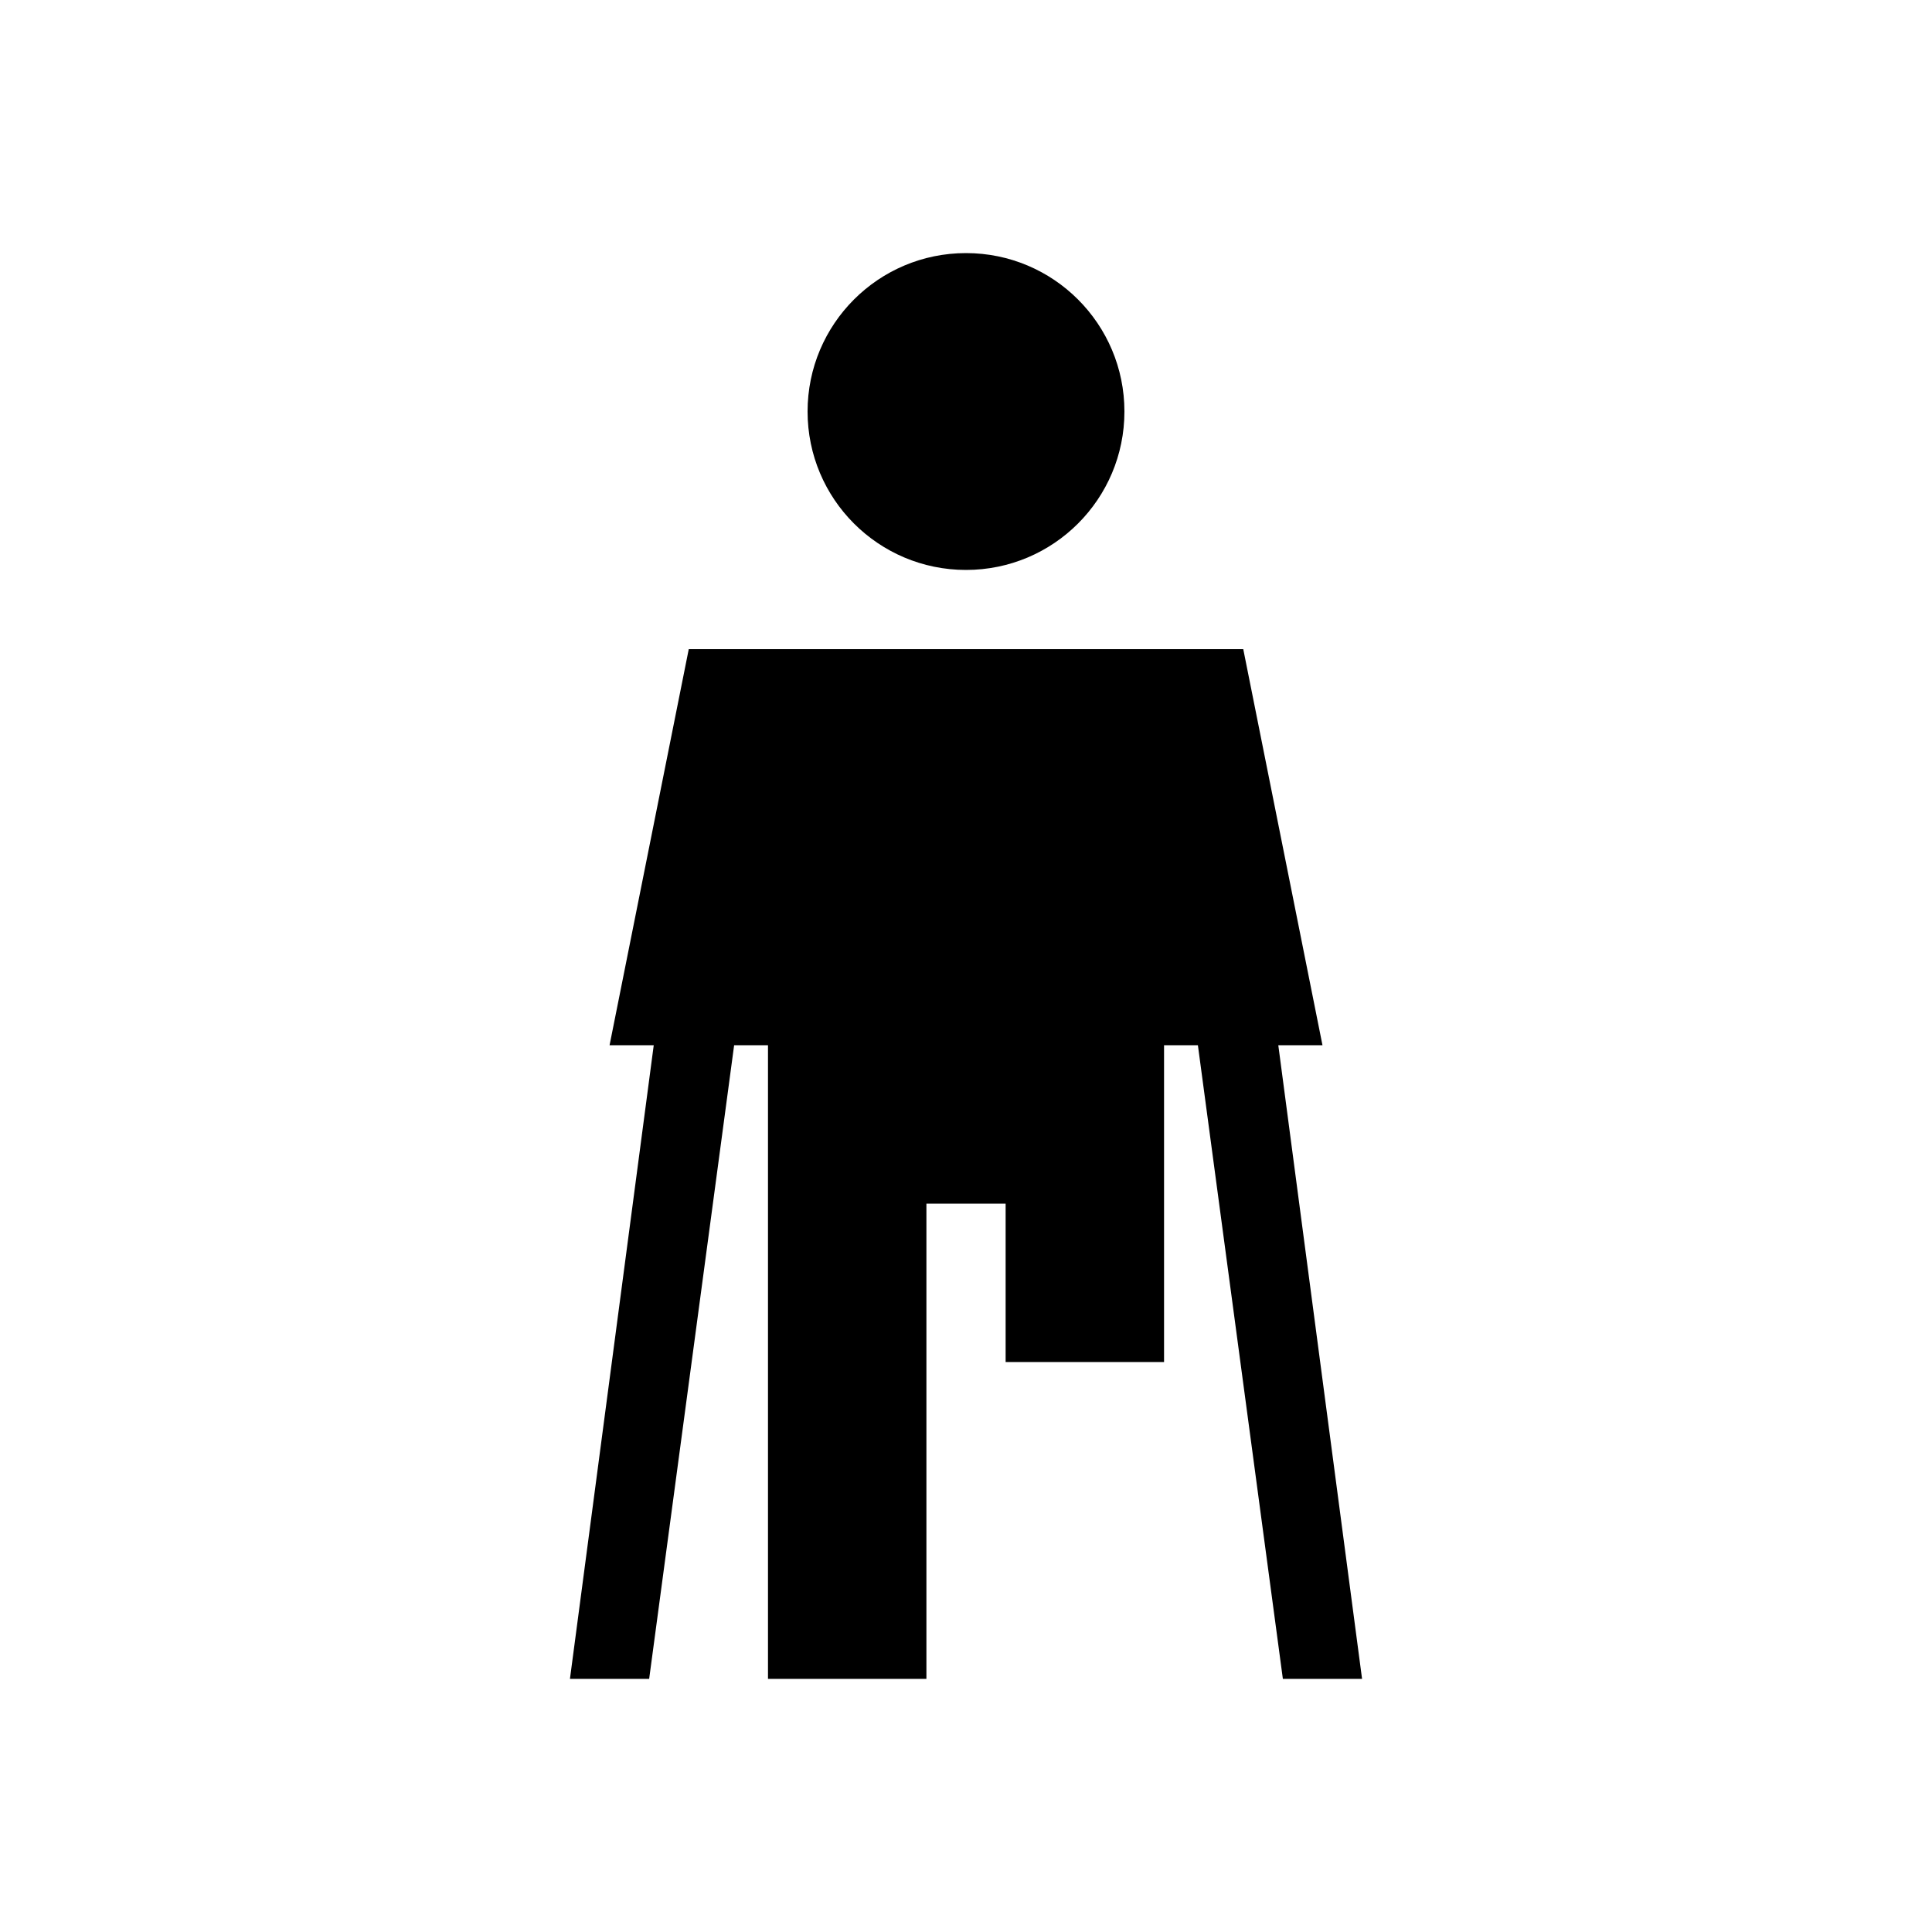 <?xml version="1.0" encoding="UTF-8"?>
<!-- Uploaded to: SVG Repo, www.svgrepo.com, Generator: SVG Repo Mixer Tools -->
<svg fill="#000000" width="800px" height="800px" version="1.1" viewBox="144 144 512 512" xmlns="http://www.w3.org/2000/svg">
 <path d="m400 295.04c-23.188 0-41.984-18.797-41.984-41.984s18.797-41.984 41.984-41.984 41.984 18.797 41.984 41.984-18.797 41.984-41.984 41.984zm-73.473 20.992h146.95l20.992 104.96h-11.707l22.199 167.93h-20.988l-22.52-167.93h-8.969v83.965h-41.984v-41.98h-20.992v125.95h-41.984v-167.93h-8.973l-22.52 167.93h-20.992l22.207-167.93h-11.707z" fill-rule="evenodd"/>
</svg>